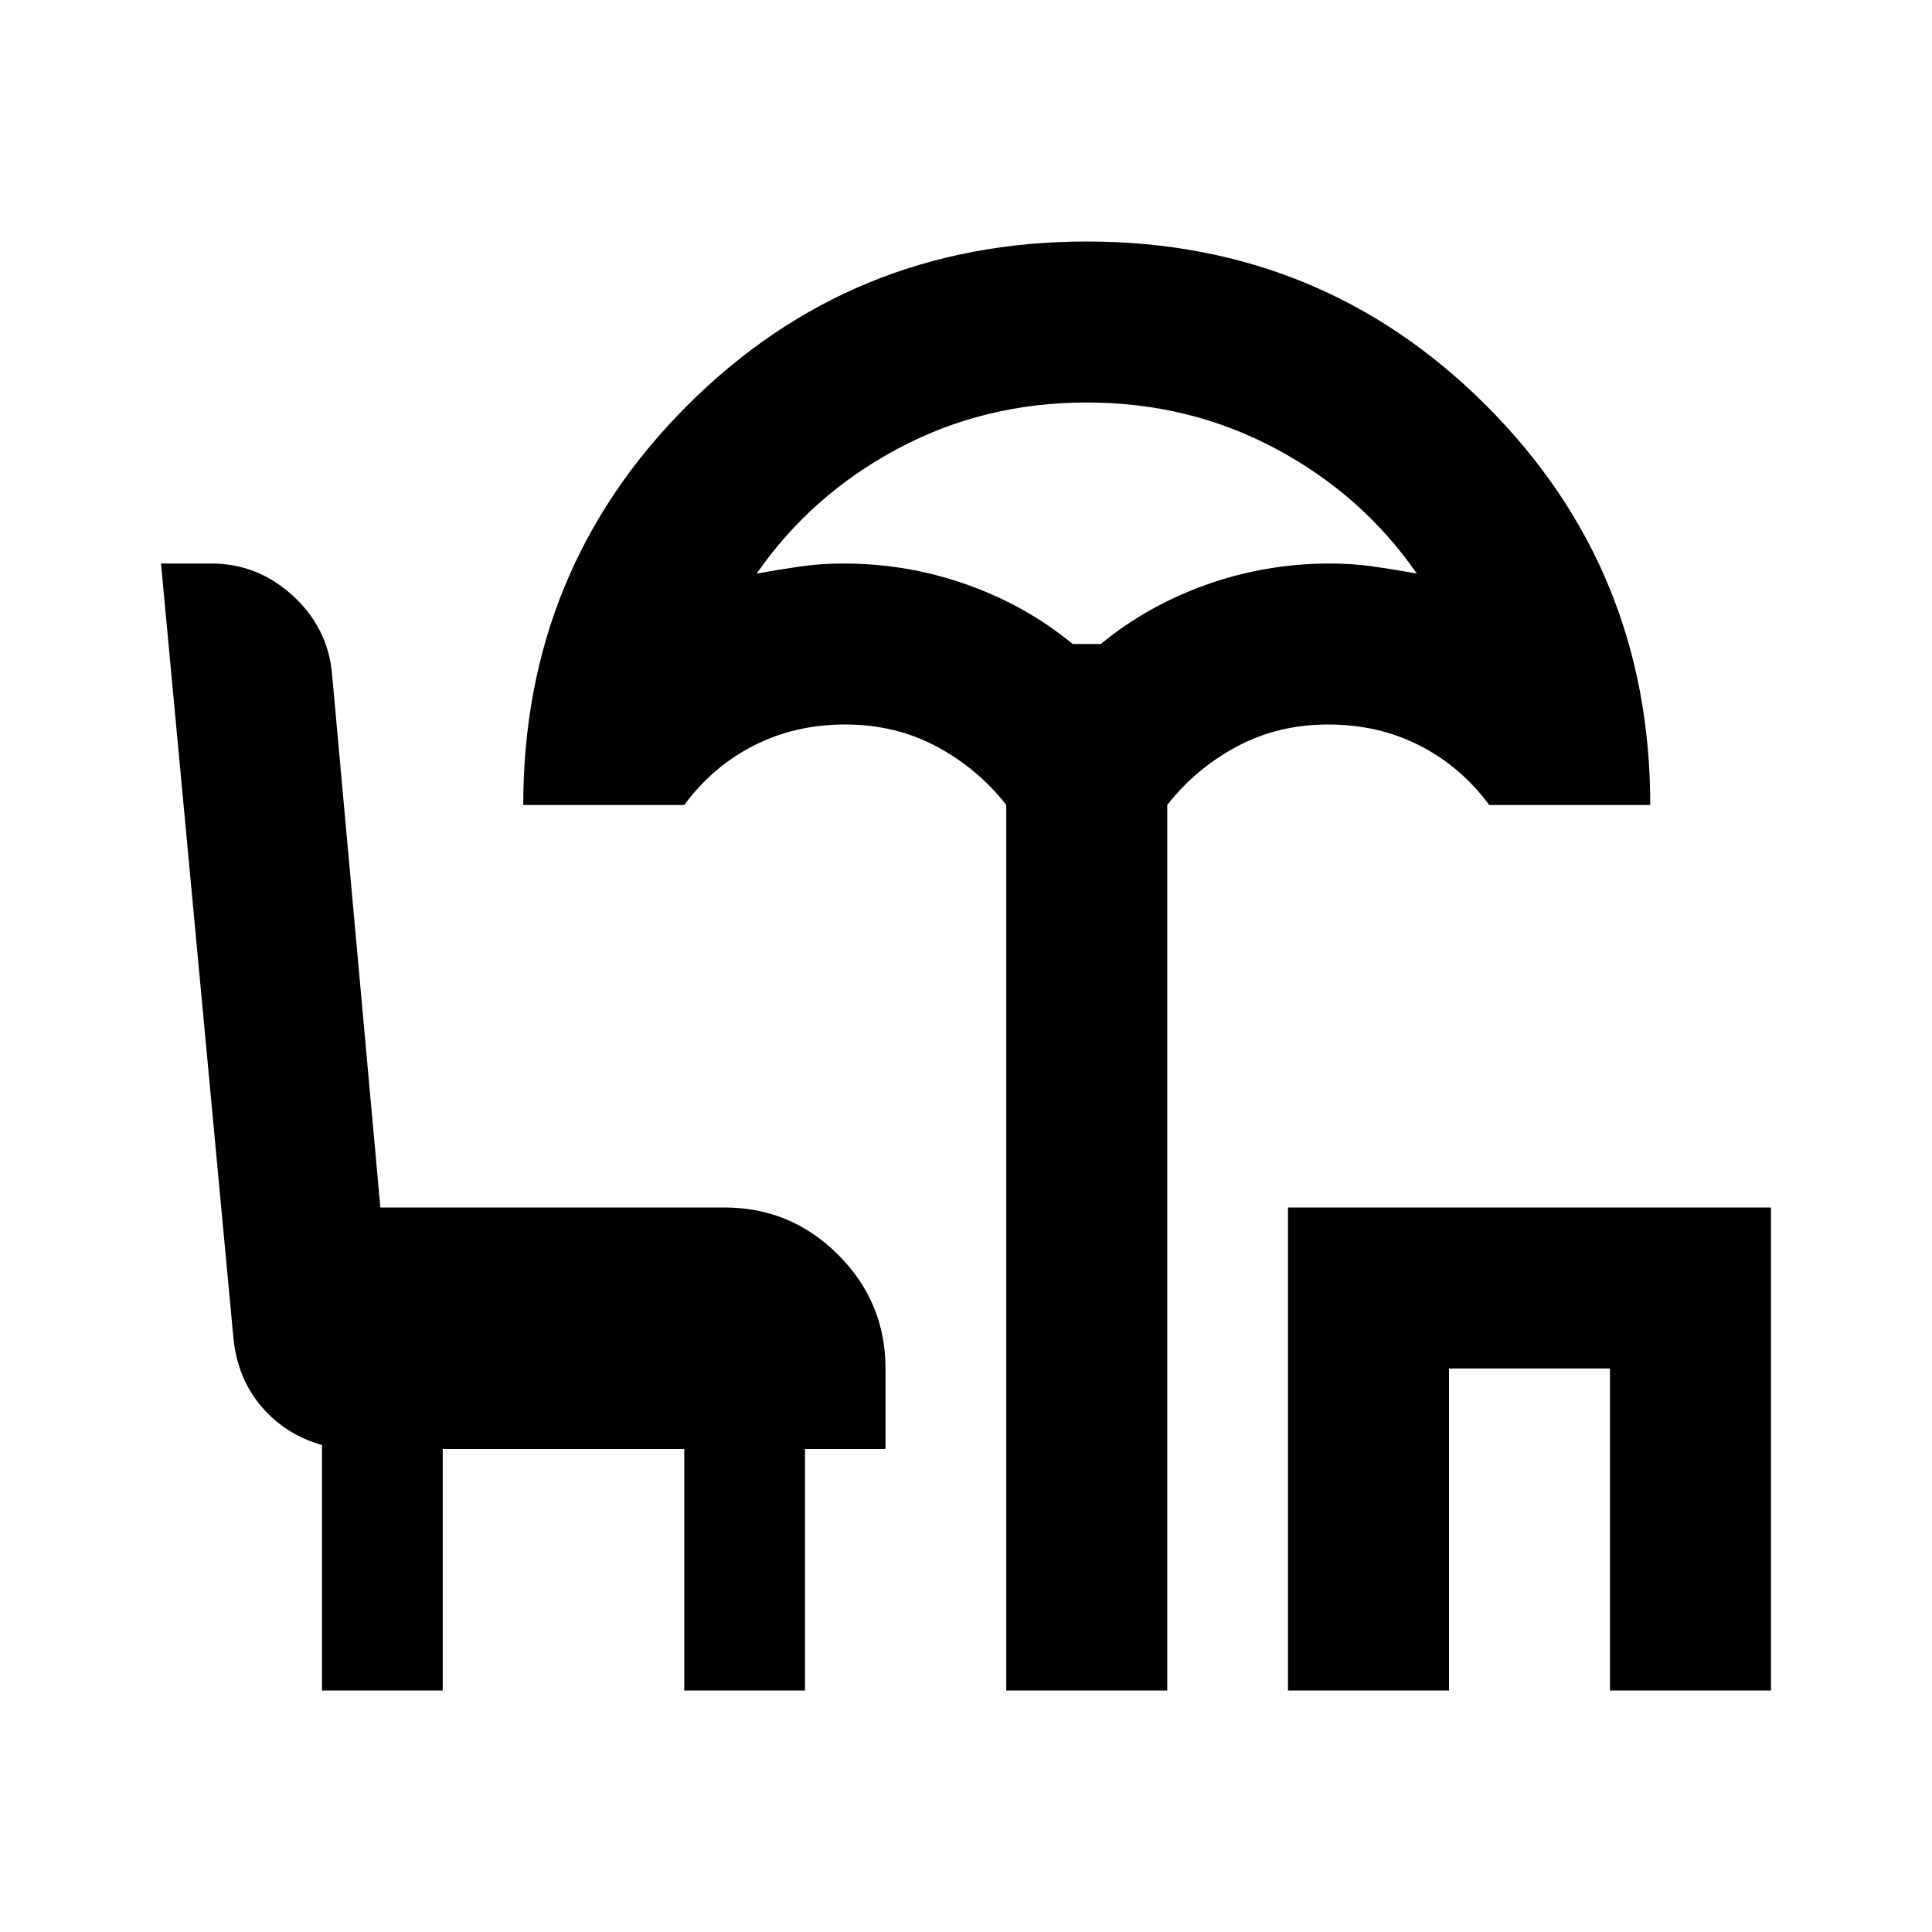 <svg xmlns="http://www.w3.org/2000/svg" height="24px" viewBox="0 -960 960 960" width="24px" fill="#000000"><path d="M500-120v-440q-14-18-34.5-29T420-600q-25 0-45.5 10.5T340-560h-80q0-117 81.5-198.5T540-840q117 0 198.5 81.5T820-560h-80q-14-19-34.5-29.5T660-600q-25 0-45.5 11T580-560v440h-80Zm33-520h14q23-19 52.5-29.5T661-680q11 0 21.5 1.5T704-675q-27-39-70-62t-94-23q-51 0-94 23t-70 62q11-2 21.5-3.5T419-680q32 0 61.5 10.5T533-640Zm107 520v-240h240v240h-80v-160h-80v160h-80Zm-480 0v-122q-18-5-30-19t-14-34L80-680h25q23 0 40.5 16t19.5 39l24 265h171q33 0 56.5 23.5T440-280v40h-40v120h-60v-120H220v120h-60Zm380-520Z"/></svg>